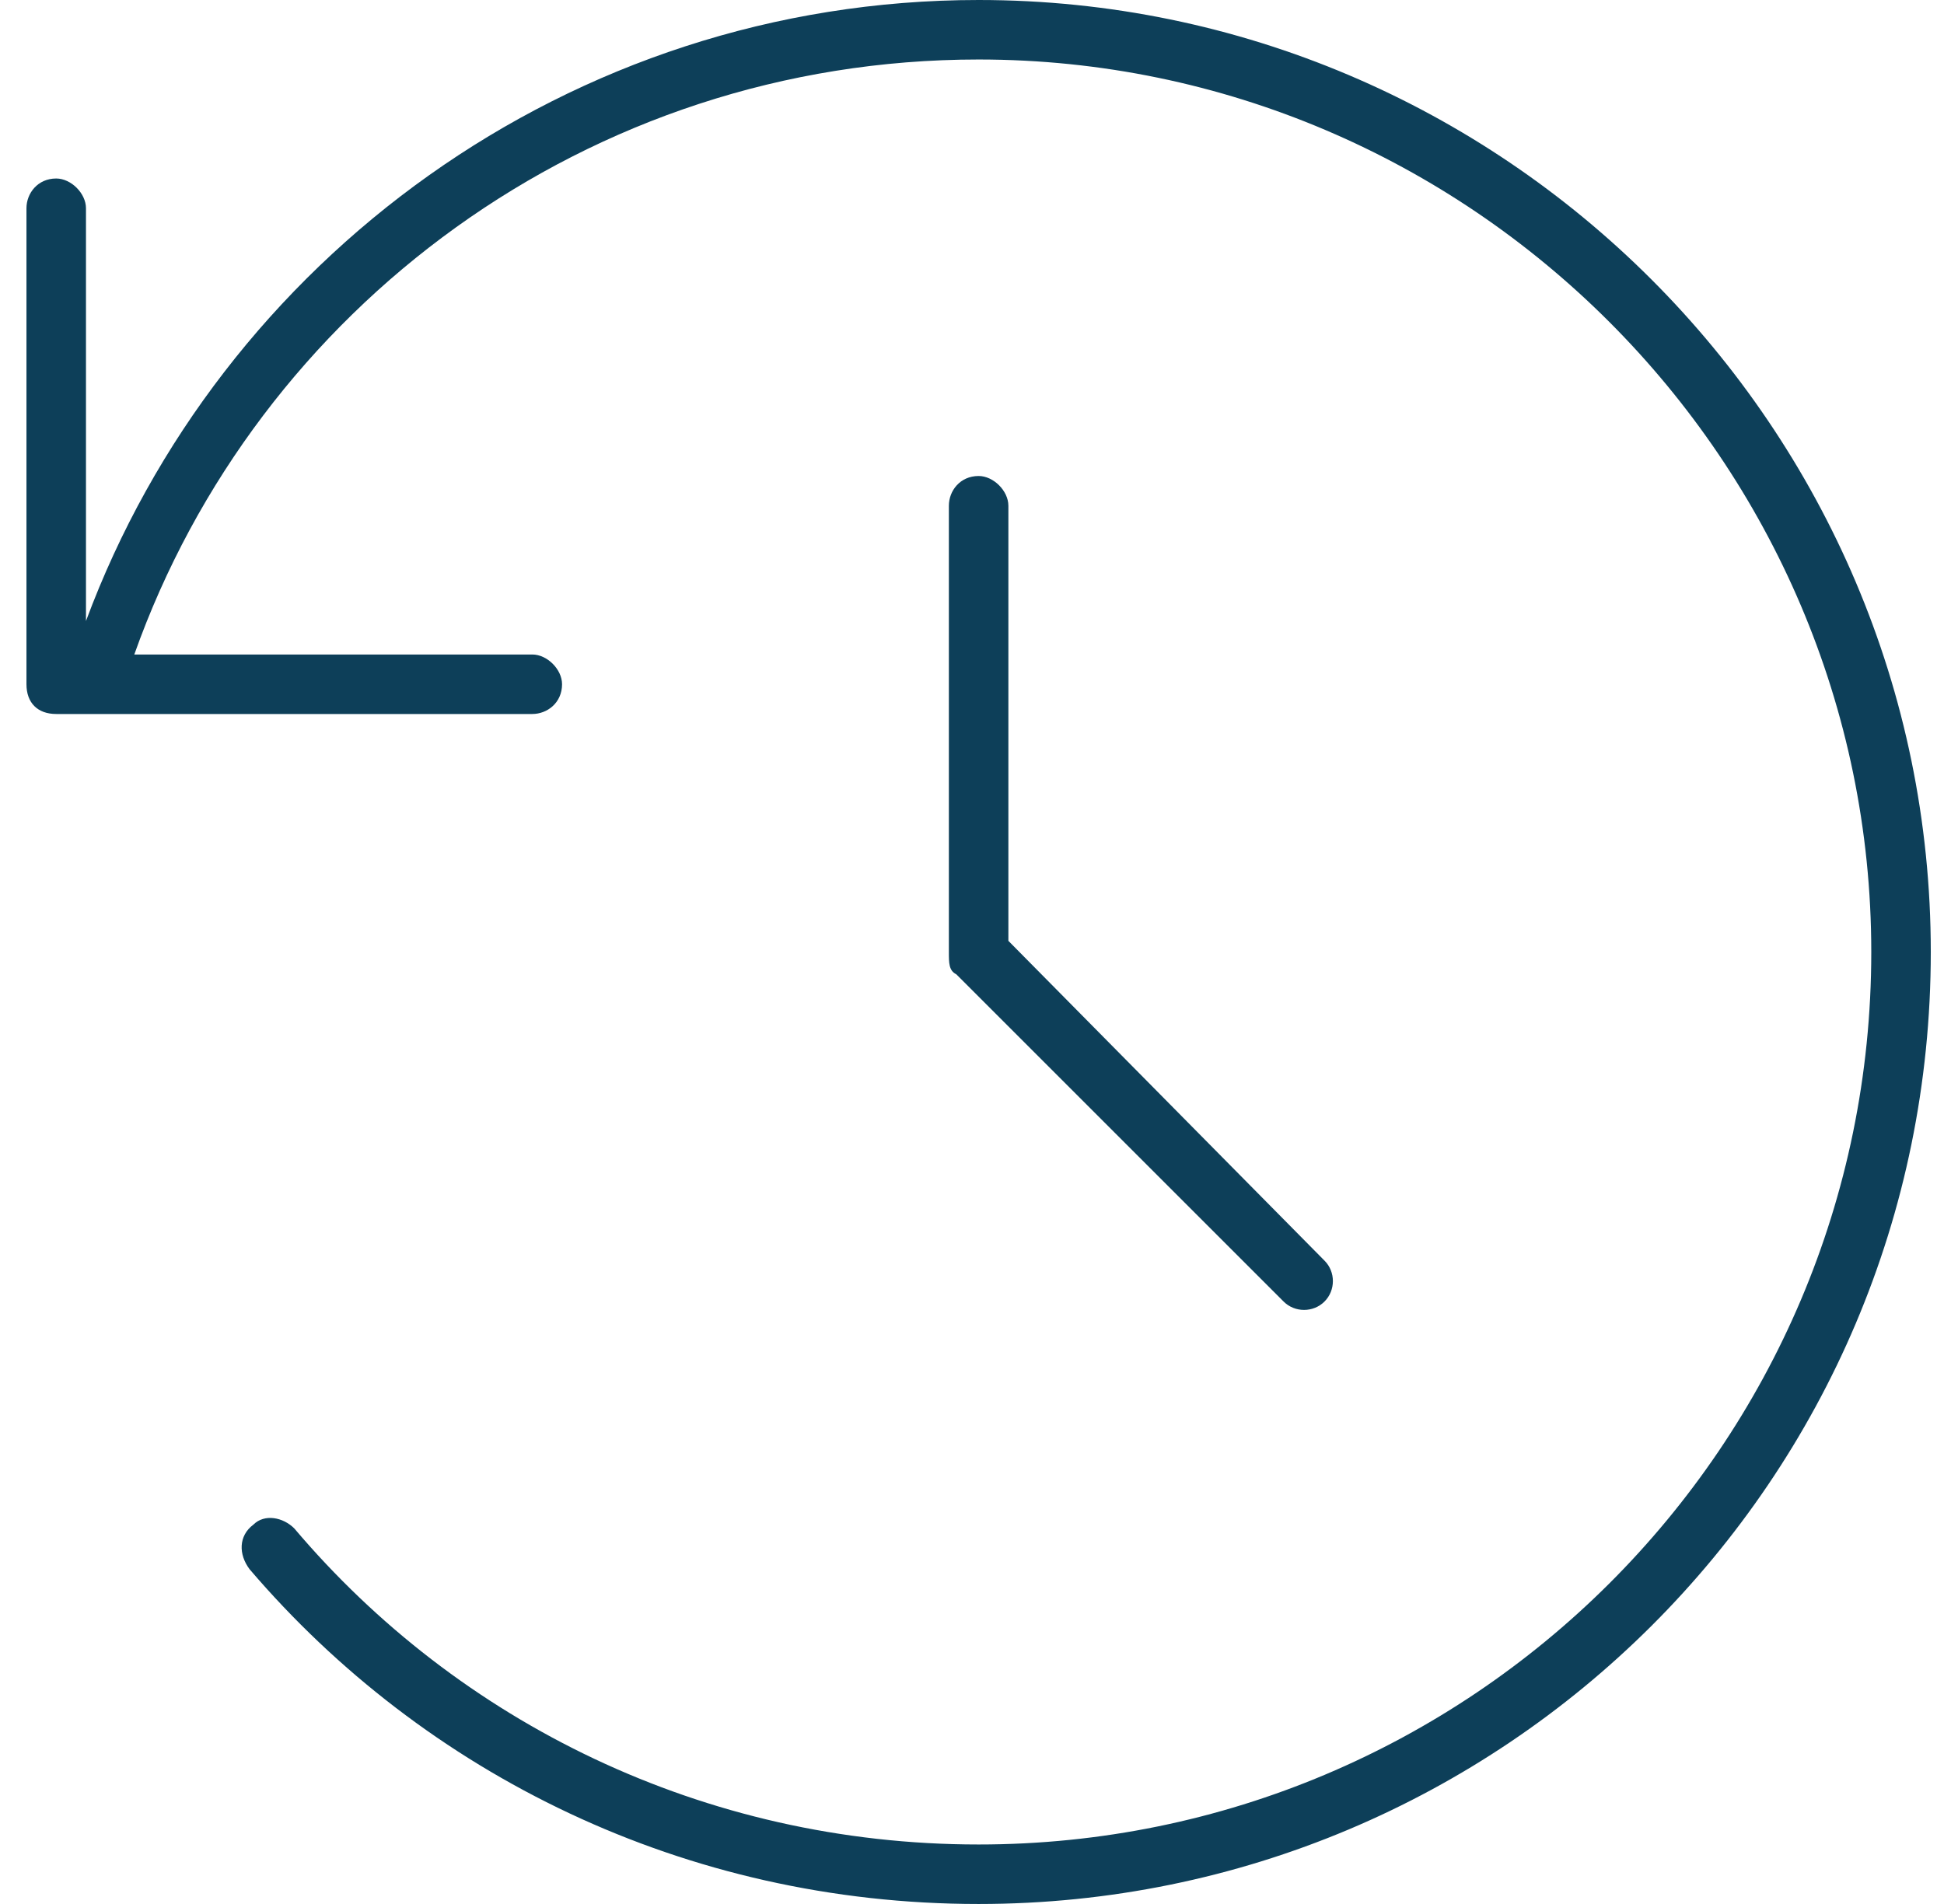 <?xml version="1.0" encoding="UTF-8"?>
<svg xmlns="http://www.w3.org/2000/svg" width="49" height="48" viewBox="0 0 49 48" fill="none">
  <path d="M24.667 0C37.885 0 48.667 10.781 48.667 24C48.667 37.312 37.885 48 24.667 48C17.26 48 10.698 44.719 6.292 39.562C6.01 39.188 6.01 38.719 6.385 38.438C6.667 38.156 7.135 38.25 7.417 38.531C11.542 43.406 17.729 46.5 24.667 46.5C37.042 46.5 47.167 36.469 47.167 24C47.167 11.625 37.042 1.5 24.667 1.5C14.823 1.5 6.479 7.781 3.385 16.5H13.417C13.792 16.5 14.167 16.875 14.167 17.25C14.167 17.719 13.792 18 13.417 18H1.417C0.948 18 0.667 17.719 0.667 17.25V5.25C0.667 4.875 0.948 4.5 1.417 4.5C1.792 4.5 2.167 4.875 2.167 5.25V15.656C5.542 6.562 14.354 0 24.667 0ZM24.667 12C25.042 12 25.417 12.375 25.417 12.75V23.719L33.385 31.781C33.667 32.062 33.667 32.531 33.385 32.812C33.104 33.094 32.635 33.094 32.354 32.812L24.104 24.562C23.917 24.469 23.917 24.281 23.917 24V12.75C23.917 12.375 24.198 12 24.667 12Z" fill="#0D3F59"></path>
</svg>
